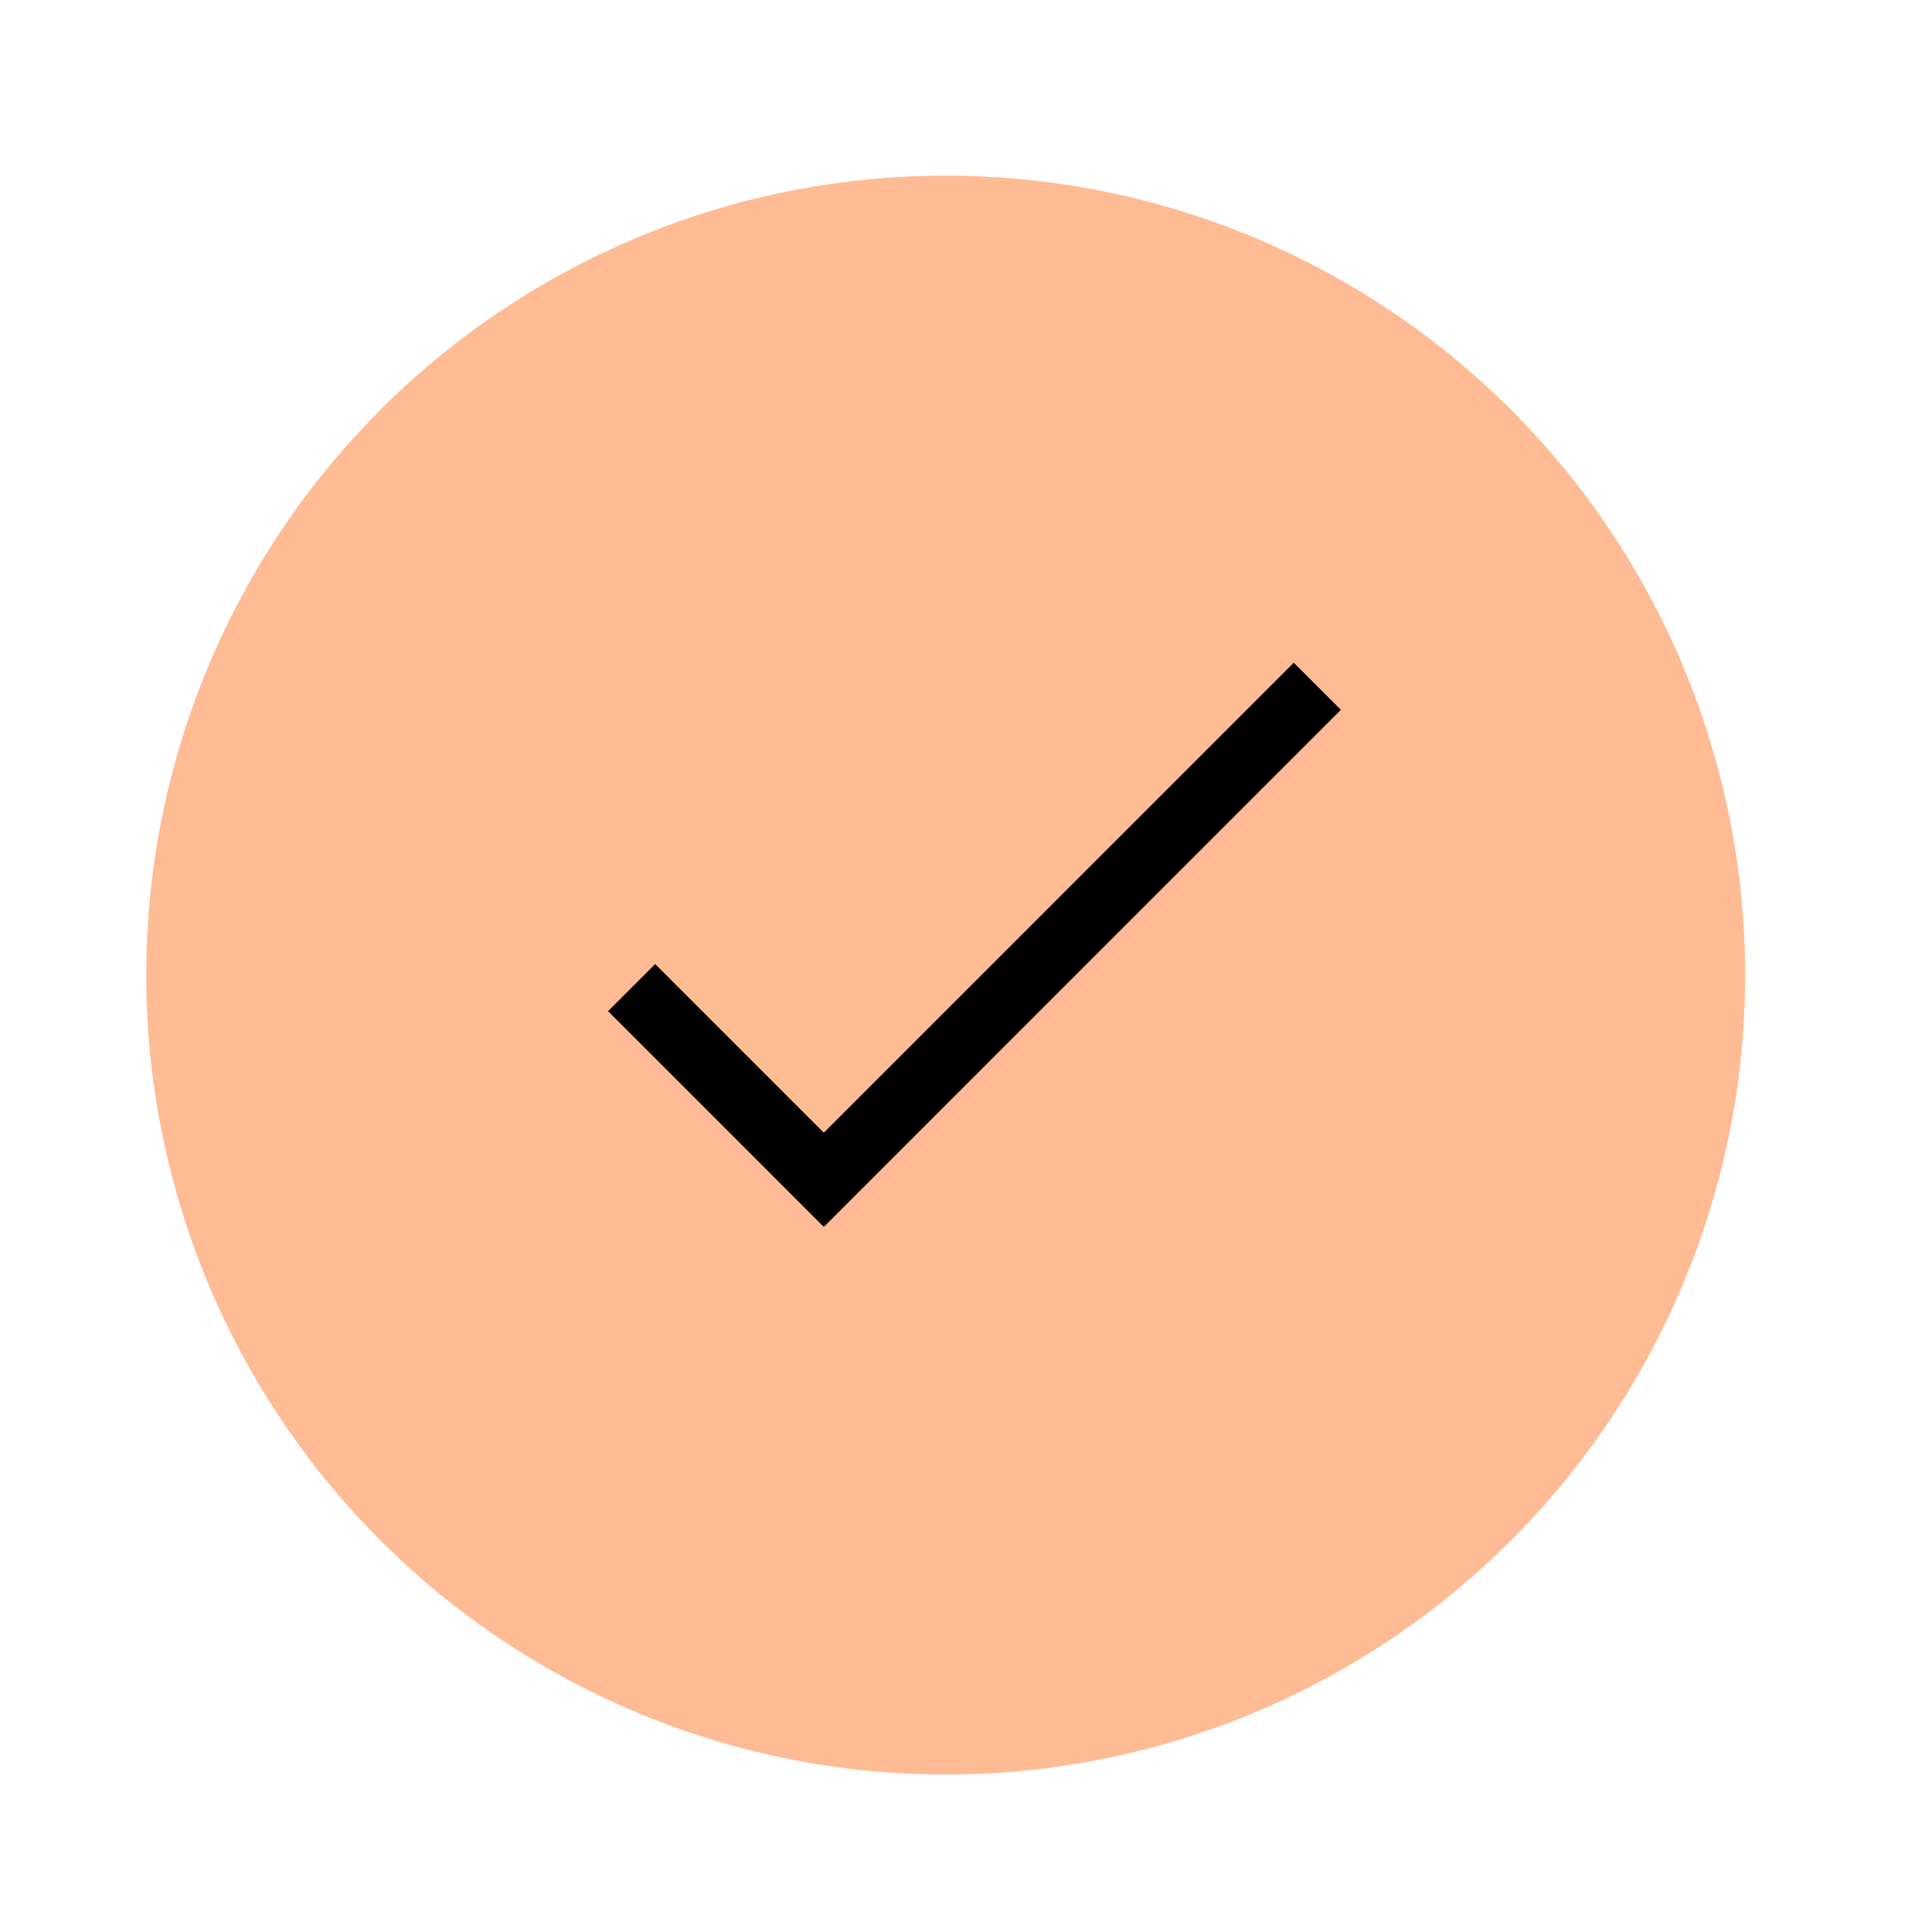 <svg xmlns="http://www.w3.org/2000/svg" width="58" height="58" fill="none"><circle cx="28.391" cy="29.273" r="24" fill="#FFBB94"/><path stroke="#000" stroke-width="2" d="m24.04 36.11 15.506-15.508M25.422 36.11l-6.461-6.462"/></svg>